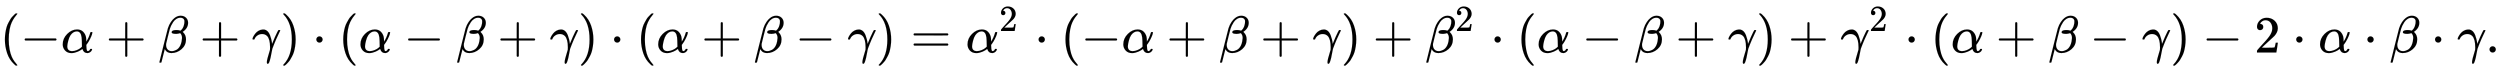 <svg xmlns:xlink="http://www.w3.org/1999/xlink" width="111.259ex" height="3.176ex" style="vertical-align: -0.838ex;" viewBox="0 -1006.6 47903.2 1367.4" role="img" focusable="false" xmlns="http://www.w3.org/2000/svg" aria-labelledby="MathJax-SVG-1-Title">
<title id="MathJax-SVG-1-Title">{\displaystyle (-\alpha +\beta +\gamma )\cdot (\alpha -\beta +\gamma )\cdot (\alpha +\beta -\gamma )=\alpha ^{2}\cdot (-\alpha +\beta +\gamma )+\beta ^{2}\cdot (\alpha -\beta +\gamma )+\gamma ^{2}\cdot (\alpha +\beta -\gamma )-2\cdot \alpha \cdot \beta \cdot \gamma .}</title>
<defs aria-hidden="true">
<path stroke-width="1" id="E1-MJMAIN-28" d="M94 250Q94 319 104 381T127 488T164 576T202 643T244 695T277 729T302 750H315H319Q333 750 333 741Q333 738 316 720T275 667T226 581T184 443T167 250T184 58T225 -81T274 -167T316 -220T333 -241Q333 -250 318 -250H315H302L274 -226Q180 -141 137 -14T94 250Z"></path>
<path stroke-width="1" id="E1-MJMAIN-2212" d="M84 237T84 250T98 270H679Q694 262 694 250T679 230H98Q84 237 84 250Z"></path>
<path stroke-width="1" id="E1-MJMATHI-3B1" d="M34 156Q34 270 120 356T309 442Q379 442 421 402T478 304Q484 275 485 237V208Q534 282 560 374Q564 388 566 390T582 393Q603 393 603 385Q603 376 594 346T558 261T497 161L486 147L487 123Q489 67 495 47T514 26Q528 28 540 37T557 60Q559 67 562 68T577 70Q597 70 597 62Q597 56 591 43Q579 19 556 5T512 -10H505Q438 -10 414 62L411 69L400 61Q390 53 370 41T325 18T267 -2T203 -11Q124 -11 79 39T34 156ZM208 26Q257 26 306 47T379 90L403 112Q401 255 396 290Q382 405 304 405Q235 405 183 332Q156 292 139 224T121 120Q121 71 146 49T208 26Z"></path>
<path stroke-width="1" id="E1-MJMAIN-2B" d="M56 237T56 250T70 270H369V420L370 570Q380 583 389 583Q402 583 409 568V270H707Q722 262 722 250T707 230H409V-68Q401 -82 391 -82H389H387Q375 -82 369 -68V230H70Q56 237 56 250Z"></path>
<path stroke-width="1" id="E1-MJMATHI-3B2" d="M29 -194Q23 -188 23 -186Q23 -183 102 134T186 465Q208 533 243 584T309 658Q365 705 429 705H431Q493 705 533 667T573 570Q573 465 469 396L482 383Q533 332 533 252Q533 139 448 65T257 -10Q227 -10 203 -2T165 17T143 40T131 59T126 65L62 -188Q60 -194 42 -194H29ZM353 431Q392 431 427 419L432 422Q436 426 439 429T449 439T461 453T472 471T484 495T493 524T501 560Q503 569 503 593Q503 611 502 616Q487 667 426 667Q384 667 347 643T286 582T247 514T224 455Q219 439 186 308T152 168Q151 163 151 147Q151 99 173 68Q204 26 260 26Q302 26 349 51T425 137Q441 171 449 214T457 279Q457 337 422 372Q380 358 347 358H337Q258 358 258 389Q258 396 261 403Q275 431 353 431Z"></path>
<path stroke-width="1" id="E1-MJMATHI-3B3" d="M31 249Q11 249 11 258Q11 275 26 304T66 365T129 418T206 441Q233 441 239 440Q287 429 318 386T371 255Q385 195 385 170Q385 166 386 166L398 193Q418 244 443 300T486 391T508 430Q510 431 524 431H537Q543 425 543 422Q543 418 522 378T463 251T391 71Q385 55 378 6T357 -100Q341 -165 330 -190T303 -216Q286 -216 286 -188Q286 -138 340 32L346 51L347 69Q348 79 348 100Q348 257 291 317Q251 355 196 355Q148 355 108 329T51 260Q49 251 47 251Q45 249 31 249Z"></path>
<path stroke-width="1" id="E1-MJMAIN-29" d="M60 749L64 750Q69 750 74 750H86L114 726Q208 641 251 514T294 250Q294 182 284 119T261 12T224 -76T186 -143T145 -194T113 -227T90 -246Q87 -249 86 -250H74Q66 -250 63 -250T58 -247T55 -238Q56 -237 66 -225Q221 -64 221 250T66 725Q56 737 55 738Q55 746 60 749Z"></path>
<path stroke-width="1" id="E1-MJMAIN-22C5" d="M78 250Q78 274 95 292T138 310Q162 310 180 294T199 251Q199 226 182 208T139 190T96 207T78 250Z"></path>
<path stroke-width="1" id="E1-MJMAIN-3D" d="M56 347Q56 360 70 367H707Q722 359 722 347Q722 336 708 328L390 327H72Q56 332 56 347ZM56 153Q56 168 72 173H708Q722 163 722 153Q722 140 707 133H70Q56 140 56 153Z"></path>
<path stroke-width="1" id="E1-MJMAIN-32" d="M109 429Q82 429 66 447T50 491Q50 562 103 614T235 666Q326 666 387 610T449 465Q449 422 429 383T381 315T301 241Q265 210 201 149L142 93L218 92Q375 92 385 97Q392 99 409 186V189H449V186Q448 183 436 95T421 3V0H50V19V31Q50 38 56 46T86 81Q115 113 136 137Q145 147 170 174T204 211T233 244T261 278T284 308T305 340T320 369T333 401T340 431T343 464Q343 527 309 573T212 619Q179 619 154 602T119 569T109 550Q109 549 114 549Q132 549 151 535T170 489Q170 464 154 447T109 429Z"></path>
<path stroke-width="1" id="E1-MJMAIN-2E" d="M78 60Q78 84 95 102T138 120Q162 120 180 104T199 61Q199 36 182 18T139 0T96 17T78 60Z"></path>
</defs>
<g stroke="currentColor" fill="currentColor" stroke-width="0" transform="matrix(1 0 0 -1 0 0)" aria-hidden="true">
 <use xlink:href="#E1-MJMAIN-28" x="0" y="0"></use>
 <use xlink:href="#E1-MJMAIN-2212" x="389" y="0"></use>
 <use xlink:href="#E1-MJMATHI-3B1" x="1168" y="0"></use>
 <use xlink:href="#E1-MJMAIN-2B" x="2030" y="0"></use>
 <use xlink:href="#E1-MJMATHI-3B2" x="3031" y="0"></use>
 <use xlink:href="#E1-MJMAIN-2B" x="3827" y="0"></use>
 <use xlink:href="#E1-MJMATHI-3B3" x="4827" y="0"></use>
 <use xlink:href="#E1-MJMAIN-29" x="5371" y="0"></use>
 <use xlink:href="#E1-MJMAIN-22C5" x="5983" y="0"></use>
 <use xlink:href="#E1-MJMAIN-28" x="6483" y="0"></use>
 <use xlink:href="#E1-MJMATHI-3B1" x="6873" y="0"></use>
 <use xlink:href="#E1-MJMAIN-2212" x="7736" y="0"></use>
 <use xlink:href="#E1-MJMATHI-3B2" x="8736" y="0"></use>
 <use xlink:href="#E1-MJMAIN-2B" x="9532" y="0"></use>
 <use xlink:href="#E1-MJMATHI-3B3" x="10533" y="0"></use>
 <use xlink:href="#E1-MJMAIN-29" x="11076" y="0"></use>
 <use xlink:href="#E1-MJMAIN-22C5" x="11688" y="0"></use>
 <use xlink:href="#E1-MJMAIN-28" x="12189" y="0"></use>
 <use xlink:href="#E1-MJMATHI-3B1" x="12578" y="0"></use>
 <use xlink:href="#E1-MJMAIN-2B" x="13441" y="0"></use>
 <use xlink:href="#E1-MJMATHI-3B2" x="14442" y="0"></use>
 <use xlink:href="#E1-MJMAIN-2212" x="15237" y="0"></use>
 <use xlink:href="#E1-MJMATHI-3B3" x="16238" y="0"></use>
 <use xlink:href="#E1-MJMAIN-29" x="16782" y="0"></use>
 <use xlink:href="#E1-MJMAIN-3D" x="17449" y="0"></use>
<g transform="translate(18505,0)">
 <use xlink:href="#E1-MJMATHI-3B1" x="0" y="0"></use>
 <use transform="scale(0.707)" xlink:href="#E1-MJMAIN-32" x="905" y="583"></use>
</g>
 <use xlink:href="#E1-MJMAIN-22C5" x="19822" y="0"></use>
 <use xlink:href="#E1-MJMAIN-28" x="20322" y="0"></use>
 <use xlink:href="#E1-MJMAIN-2212" x="20712" y="0"></use>
 <use xlink:href="#E1-MJMATHI-3B1" x="21490" y="0"></use>
 <use xlink:href="#E1-MJMAIN-2B" x="22353" y="0"></use>
 <use xlink:href="#E1-MJMATHI-3B2" x="23354" y="0"></use>
 <use xlink:href="#E1-MJMAIN-2B" x="24150" y="0"></use>
 <use xlink:href="#E1-MJMATHI-3B3" x="25150" y="0"></use>
 <use xlink:href="#E1-MJMAIN-29" x="25694" y="0"></use>
 <use xlink:href="#E1-MJMAIN-2B" x="26306" y="0"></use>
<g transform="translate(27306,0)">
 <use xlink:href="#E1-MJMATHI-3B2" x="0" y="0"></use>
 <use transform="scale(0.707)" xlink:href="#E1-MJMAIN-32" x="814" y="583"></use>
</g>
 <use xlink:href="#E1-MJMAIN-22C5" x="28558" y="0"></use>
 <use xlink:href="#E1-MJMAIN-28" x="29059" y="0"></use>
 <use xlink:href="#E1-MJMATHI-3B1" x="29448" y="0"></use>
 <use xlink:href="#E1-MJMAIN-2212" x="30311" y="0"></use>
 <use xlink:href="#E1-MJMATHI-3B2" x="31312" y="0"></use>
 <use xlink:href="#E1-MJMAIN-2B" x="32107" y="0"></use>
 <use xlink:href="#E1-MJMATHI-3B3" x="33108" y="0"></use>
 <use xlink:href="#E1-MJMAIN-29" x="33652" y="0"></use>
 <use xlink:href="#E1-MJMAIN-2B" x="34263" y="0"></use>
<g transform="translate(35264,0)">
 <use xlink:href="#E1-MJMATHI-3B3" x="0" y="0"></use>
 <use transform="scale(0.707)" xlink:href="#E1-MJMAIN-32" x="779" y="583"></use>
</g>
 <use xlink:href="#E1-MJMAIN-22C5" x="36491" y="0"></use>
 <use xlink:href="#E1-MJMAIN-28" x="36992" y="0"></use>
 <use xlink:href="#E1-MJMATHI-3B1" x="37382" y="0"></use>
 <use xlink:href="#E1-MJMAIN-2B" x="38244" y="0"></use>
 <use xlink:href="#E1-MJMATHI-3B2" x="39245" y="0"></use>
 <use xlink:href="#E1-MJMAIN-2212" x="40041" y="0"></use>
 <use xlink:href="#E1-MJMATHI-3B3" x="41041" y="0"></use>
 <use xlink:href="#E1-MJMAIN-29" x="41585" y="0"></use>
 <use xlink:href="#E1-MJMAIN-2212" x="42197" y="0"></use>
 <use xlink:href="#E1-MJMAIN-32" x="43197" y="0"></use>
 <use xlink:href="#E1-MJMAIN-22C5" x="43920" y="0"></use>
 <use xlink:href="#E1-MJMATHI-3B1" x="44421" y="0"></use>
 <use xlink:href="#E1-MJMAIN-22C5" x="45284" y="0"></use>
 <use xlink:href="#E1-MJMATHI-3B2" x="45784" y="0"></use>
 <use xlink:href="#E1-MJMAIN-22C5" x="46580" y="0"></use>
 <use xlink:href="#E1-MJMATHI-3B3" x="47081" y="0"></use>
 <use xlink:href="#E1-MJMAIN-2E" x="47624" y="0"></use>
</g>
</svg>